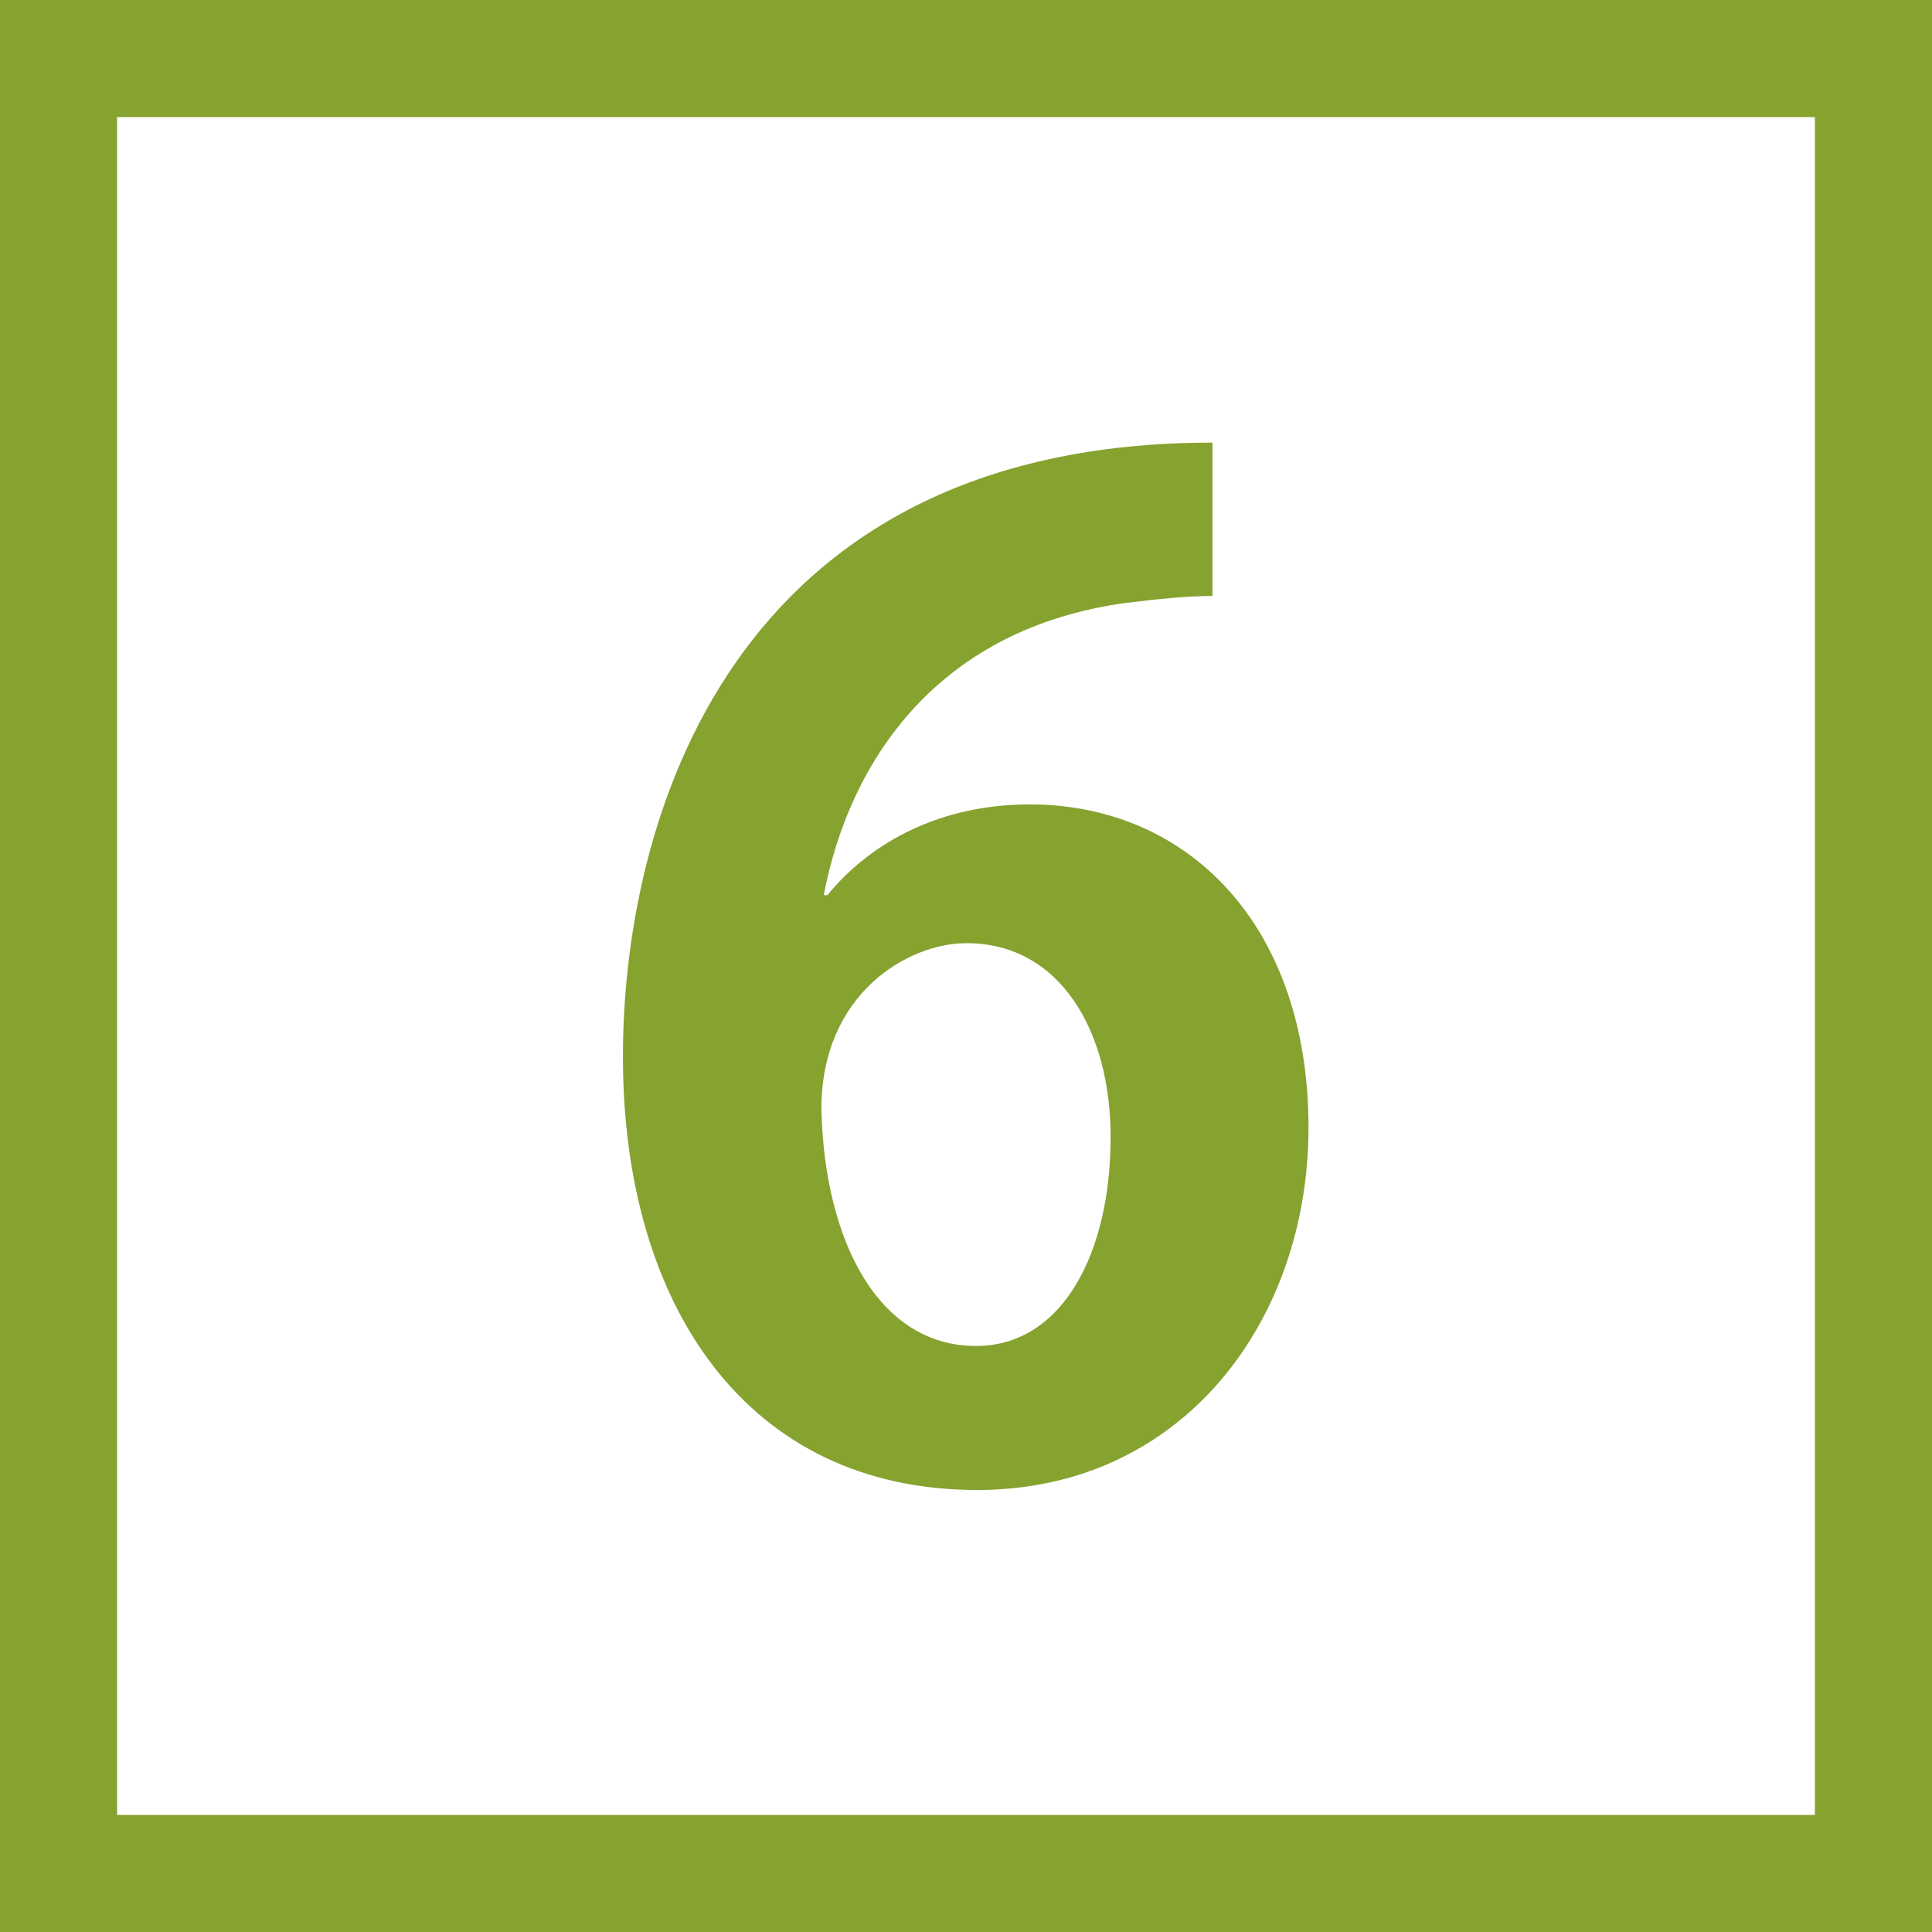 <?xml version="1.0" encoding="UTF-8"?>
<svg id="_レイヤー_2" data-name="レイヤー 2" xmlns="http://www.w3.org/2000/svg" viewBox="0 0 33 33">
  <rect x="0" y="0" width="33" height="33" fill="#333333" stroke="none"/>
  <defs>
    <style>
      .cls-1 {
        fill: #86a22f;
      }

      .cls-2 {
        fill: #fff;
      }
    </style>
  </defs>
  <g id="_レイヤー_1-2" data-name="レイヤー 1">
    <g>
      <rect class="cls-2" x="1" y="1" width="31" height="31"/>
      <path class="cls-1" d="m31,2v29H2V2h29m2-2H0v33h33V0h0Z"/>
    </g>
    <path class="cls-1" d="m14.14,15.28c.76-.92,1.95-1.54,3.45-1.54,2.69,0,4.76,2.05,4.76,5.52,0,3.29-2.14,6.19-5.66,6.19-3.93,0-6.05-3.15-6.05-7.4,0-3.98,1.79-10.49,10.07-10.49v2.62c-.44,0-.92.05-1.49.12-3.2.44-4.71,2.69-5.15,4.99h.07Zm4.83,4.14c0-1.82-.87-3.31-2.46-3.31-1.01,0-2.48.87-2.48,2.83.05,2.25.97,4.05,2.64,4.05,1.49,0,2.3-1.61,2.3-3.56Z"/>
  </g>
</svg>